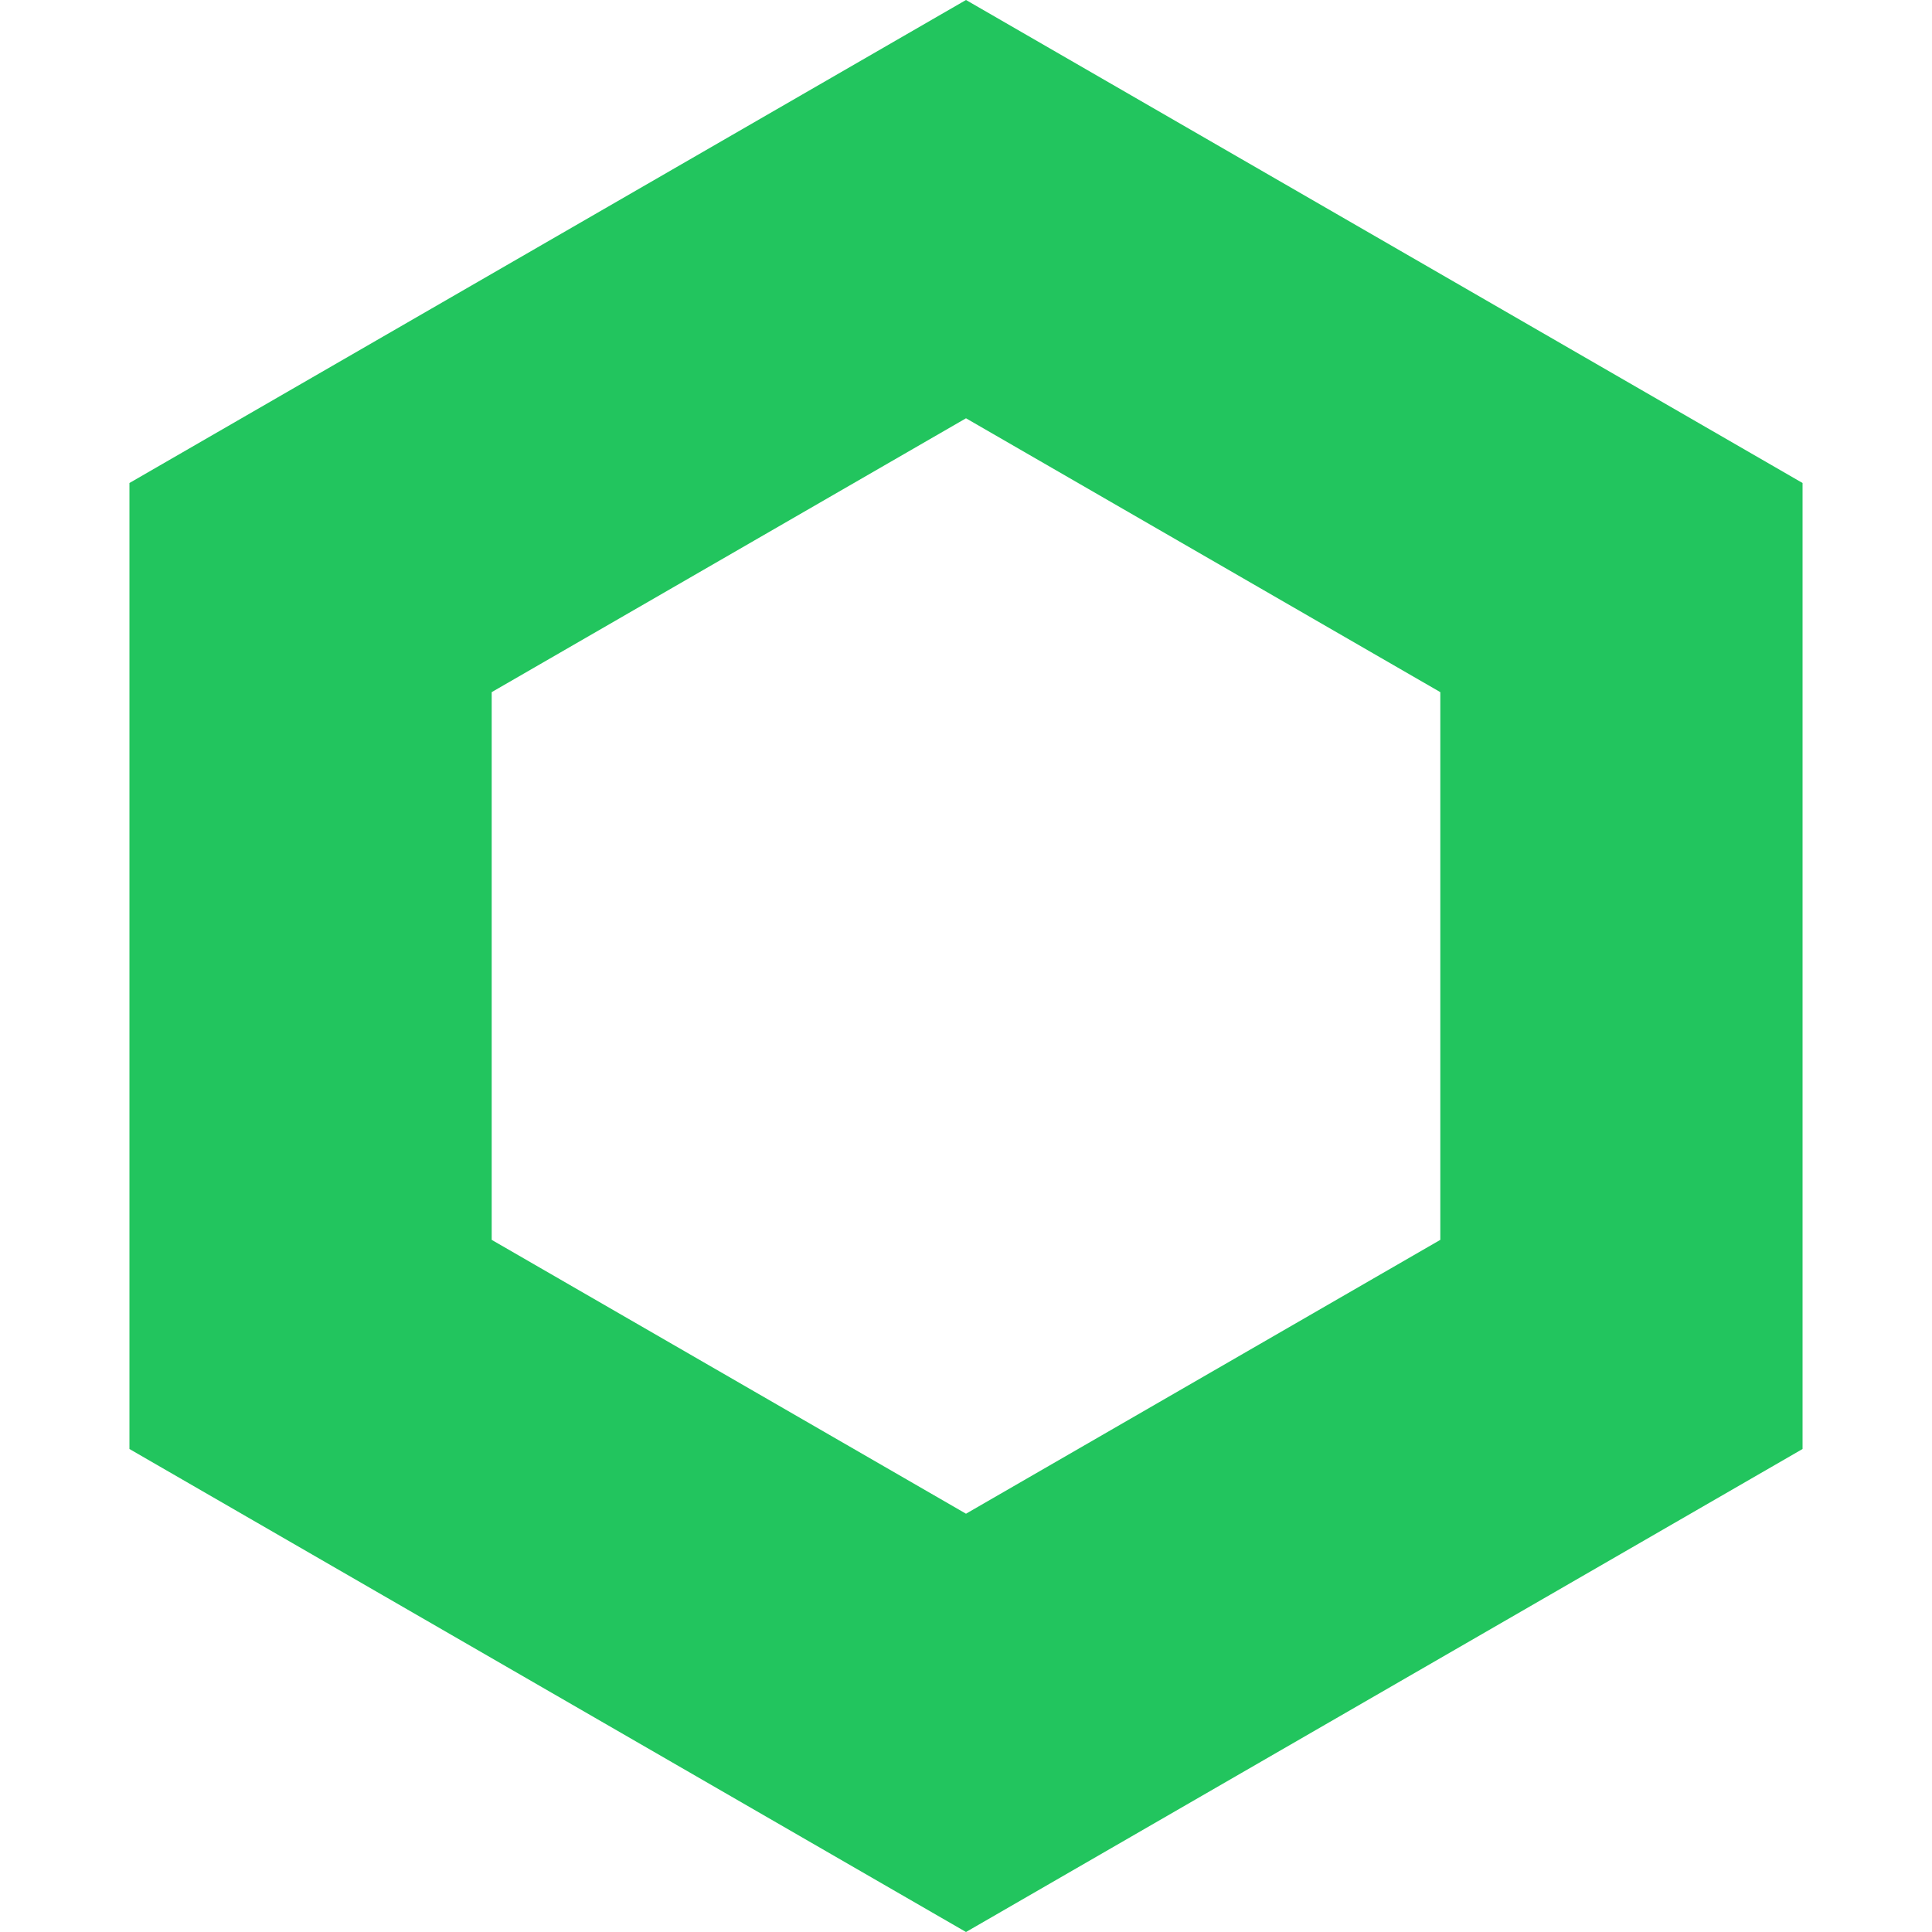 <svg width="32" height="32" viewBox="0 0 32 32" fill="none" xmlns="http://www.w3.org/2000/svg">
<path d="M5.144 9.732L16 3.464L26.856 9.732V22.268L16 28.536L5.144 22.268V9.732Z" stroke="#22C55E" stroke-width="6"/>
</svg>
